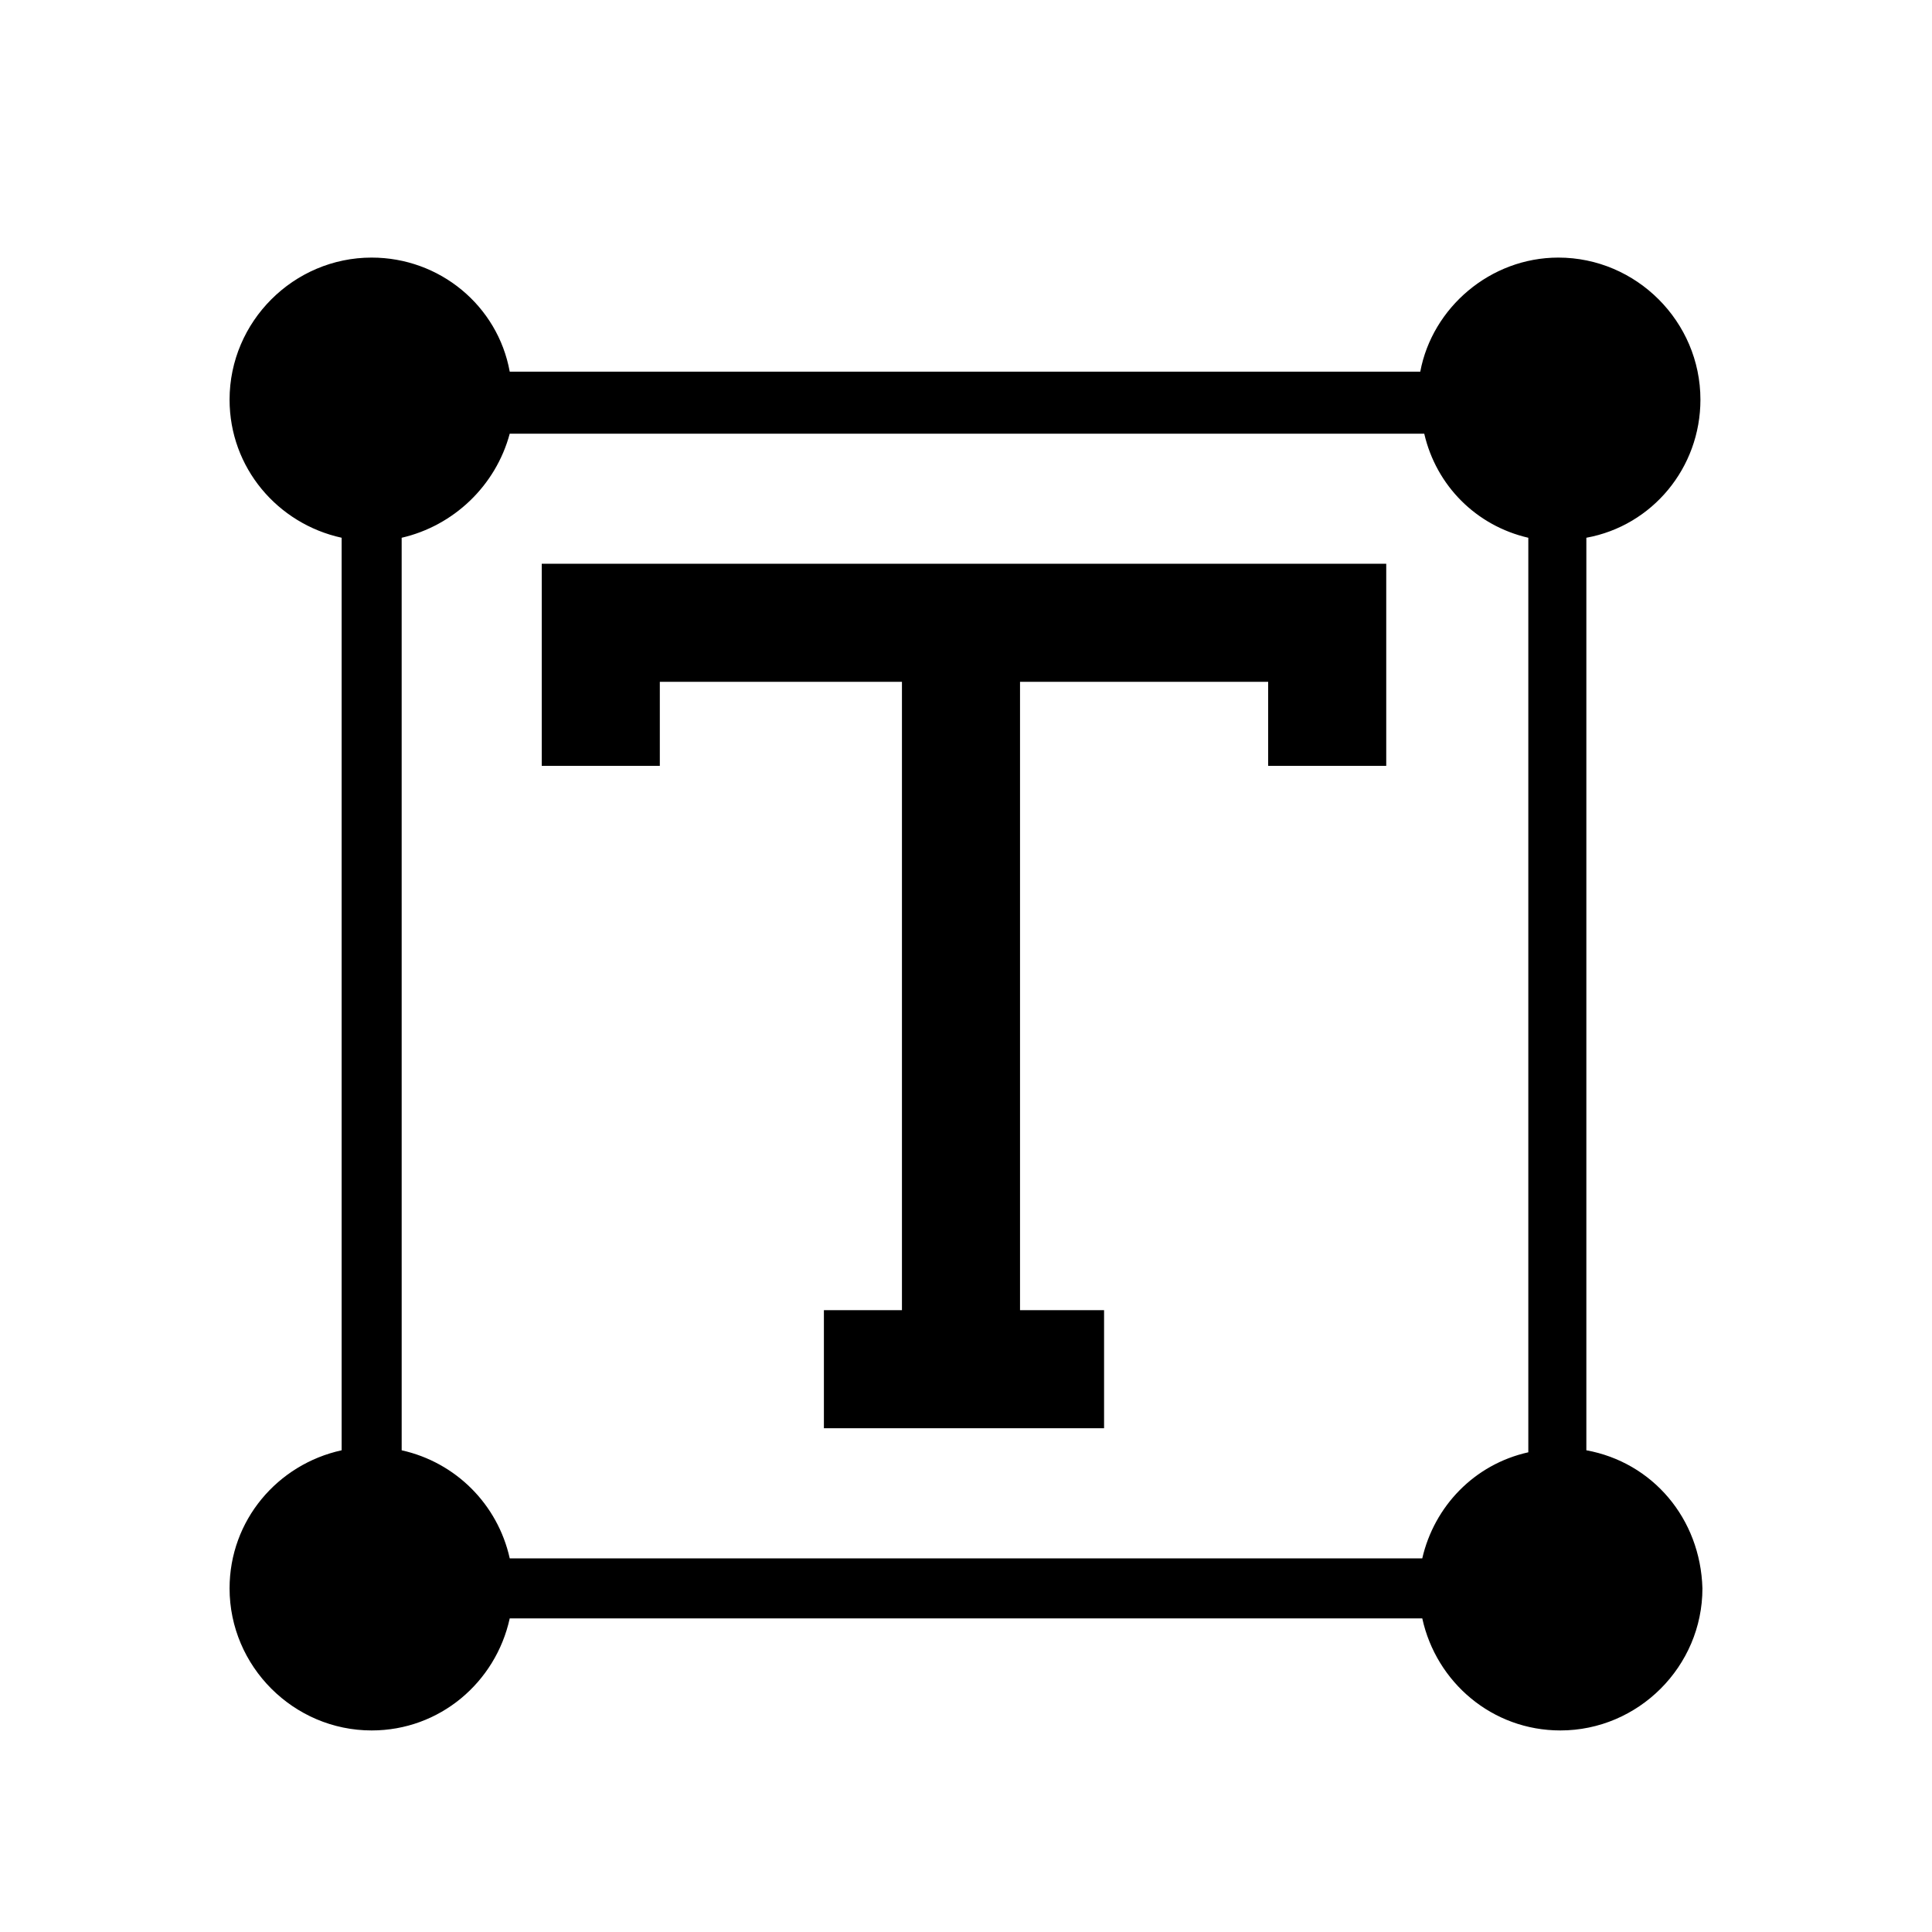 <?xml version="1.0" encoding="UTF-8"?>
<!-- Uploaded to: ICON Repo, www.iconrepo.com, Generator: ICON Repo Mixer Tools -->
<svg fill="#000000" width="800px" height="800px" version="1.1" viewBox="144 144 512 512" xmlns="http://www.w3.org/2000/svg">
 <g>
  <path d="m287.57 293.4v53.562h31.289v-22.273h64.168v166.52h-20.684v31.289h74.246v-31.289h-22.273v-166.52h65.762v22.273h31.289v-53.562z"/>
  <path d="m564.4 528.34v-241.83c17.5-3.184 30.23-18.562 30.23-36.594 0-20.684-16.969-37.652-37.652-37.652-18.031 0-33.41 13.258-36.594 30.23h-241.3c-3.184-17.5-18.562-30.23-36.594-30.23-20.684 0-37.652 16.969-37.652 37.652 0 18.031 12.727 32.879 29.699 36.594v241.83c-16.969 3.711-29.699 18.562-29.699 36.594 0 20.684 16.969 37.652 37.652 37.652 18.031 0 32.879-12.727 36.594-29.699h241.83c3.711 16.969 18.562 29.699 36.594 29.699 20.684 0 37.652-16.969 37.652-37.652-0.531-18.562-13.262-33.41-30.762-36.594zm-43.484 28.641h-241.83c-3.184-14.32-14.32-25.457-28.637-28.637l-0.004-241.83c13.789-3.184 24.926-13.789 28.637-27.578h242.36c3.184 13.789 13.789 24.395 27.578 27.578v242.36c-14.316 3.184-24.926 14.32-28.105 28.109z"/>
 </g>
</svg>